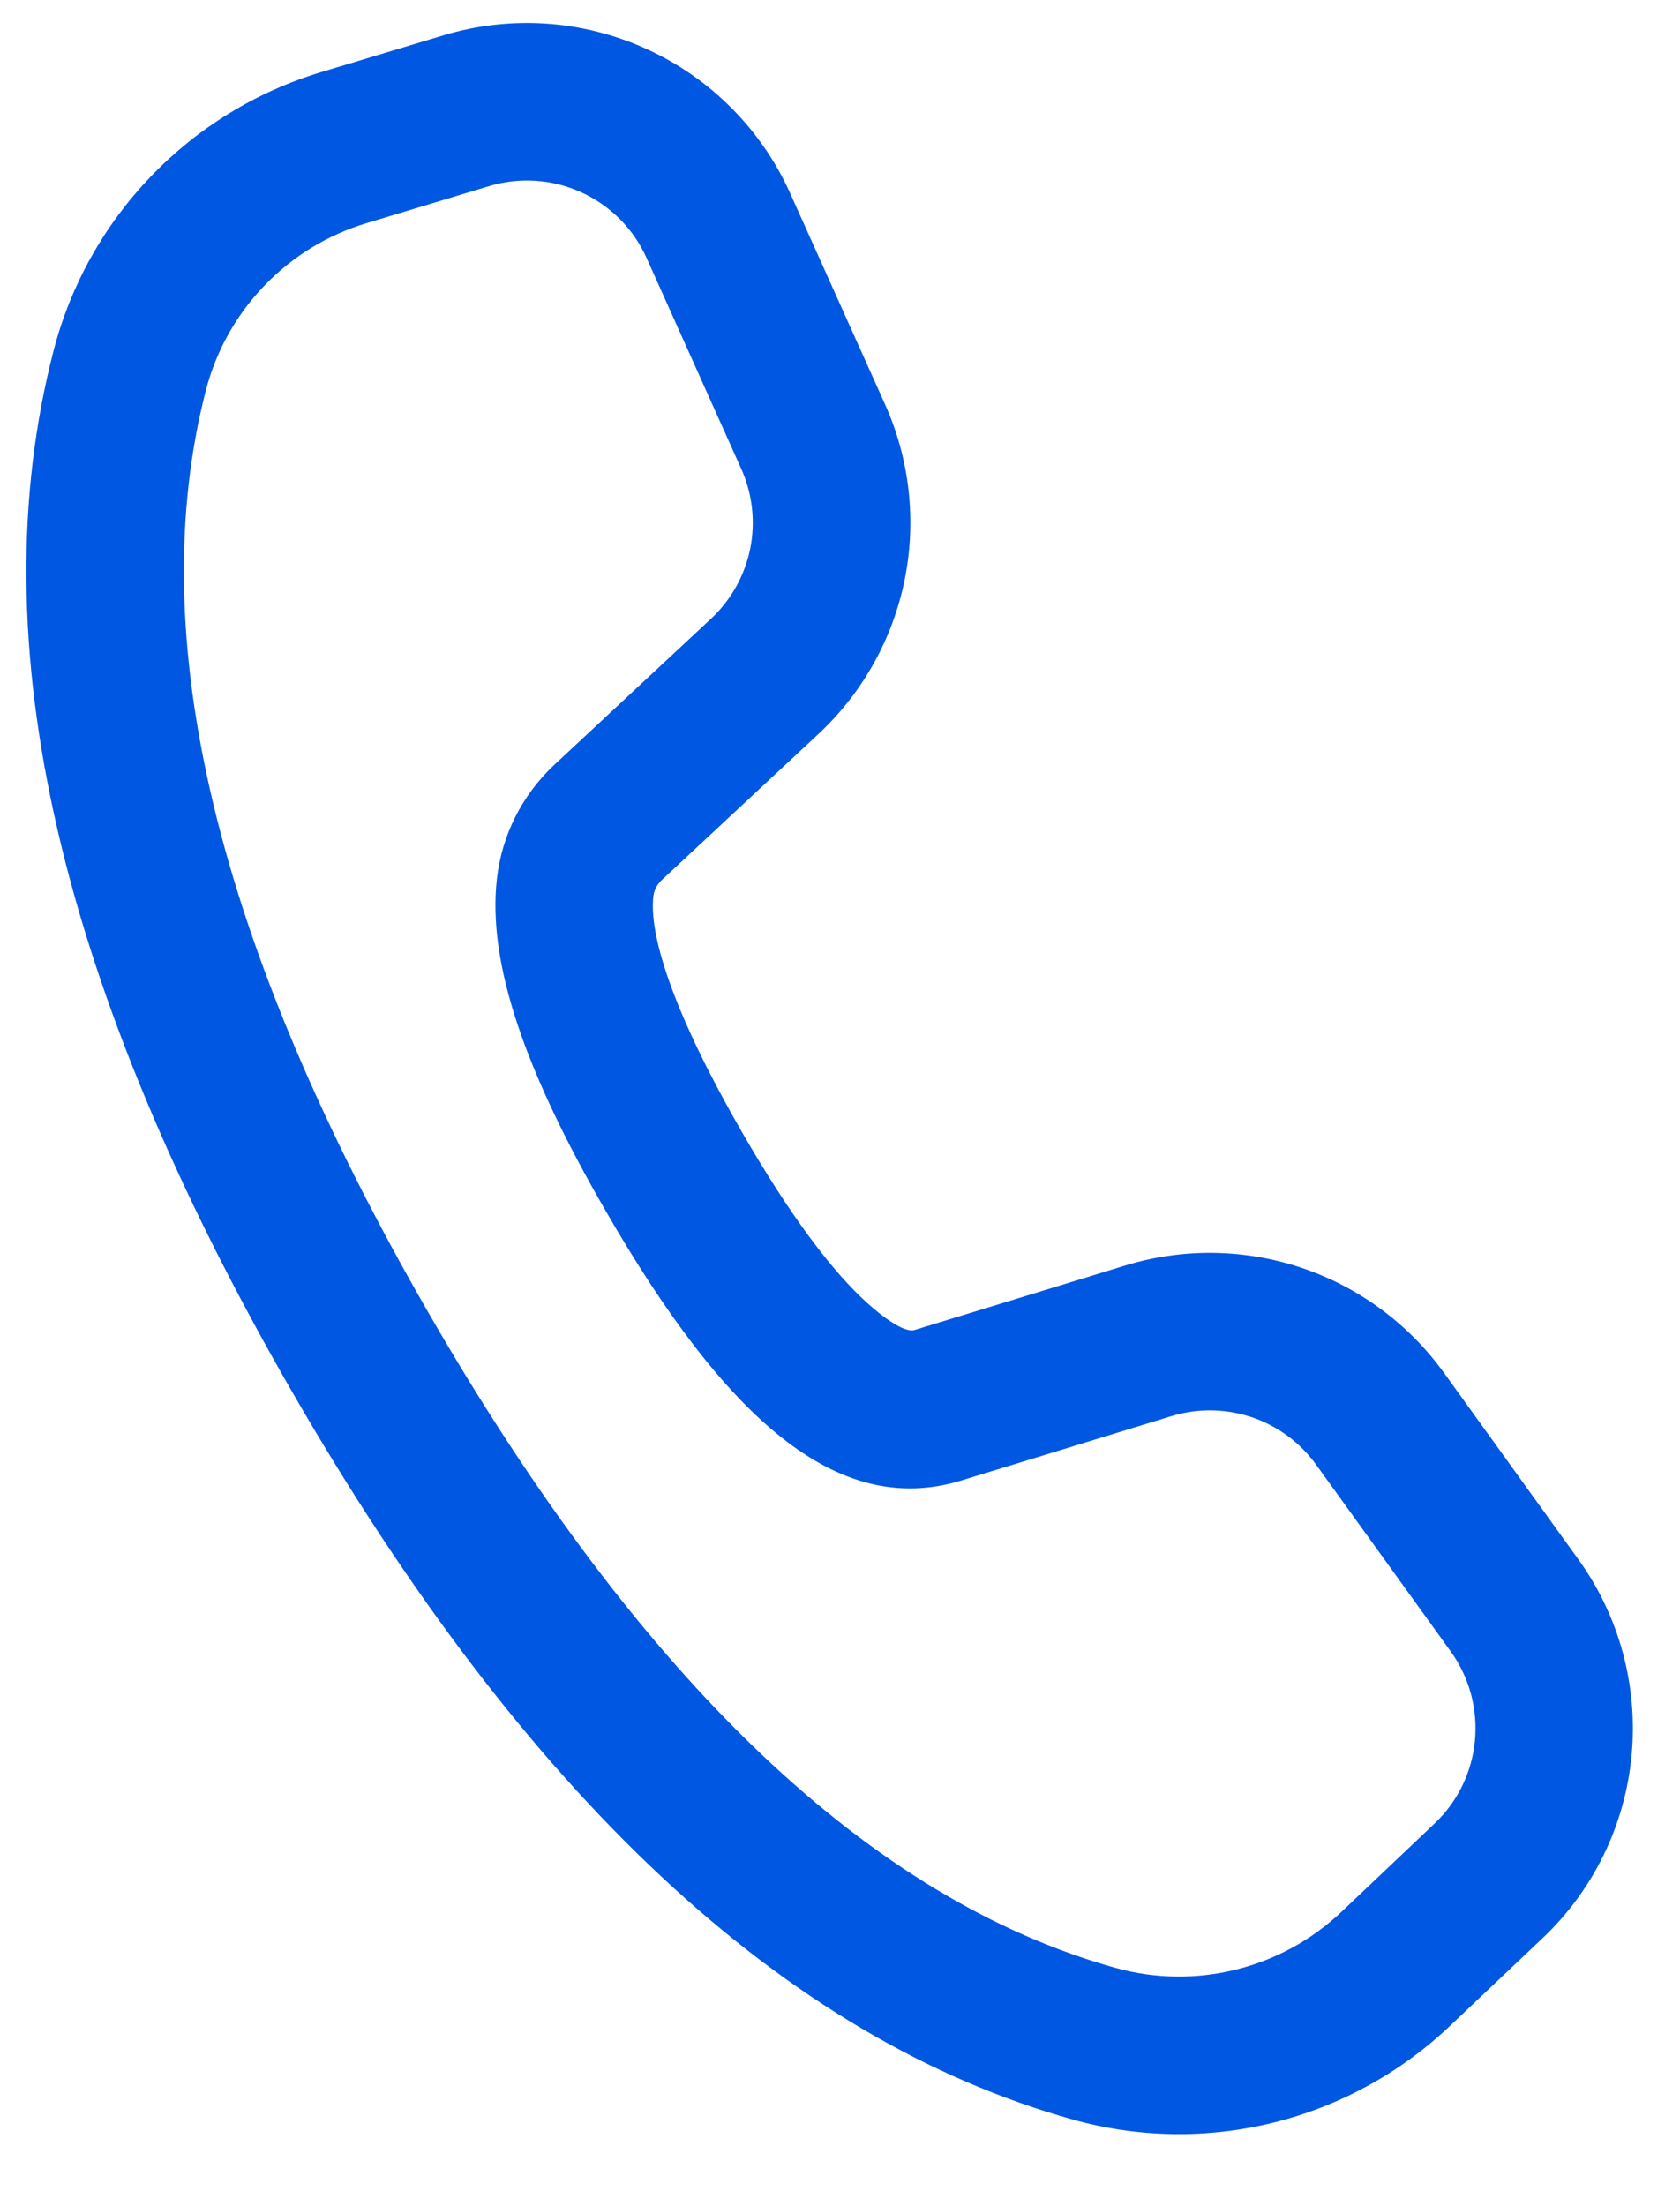<svg width="16" height="21" viewBox="0 0 16 21" fill="none" xmlns="http://www.w3.org/2000/svg">
<path d="M3.057 0.687L4.224 0.336C4.864 0.143 5.551 0.19 6.159 0.467C6.766 0.743 7.252 1.232 7.526 1.841L8.428 3.847C8.664 4.371 8.729 4.955 8.616 5.518C8.502 6.081 8.215 6.594 7.795 6.986L6.3 8.379C6.257 8.42 6.229 8.475 6.222 8.534C6.178 8.931 6.447 9.704 7.068 10.779C7.518 11.56 7.927 12.109 8.274 12.416C8.517 12.631 8.65 12.677 8.707 12.661L10.717 12.046C11.266 11.878 11.854 11.886 12.398 12.069C12.942 12.252 13.415 12.601 13.751 13.066L15.031 14.842C15.421 15.382 15.601 16.045 15.539 16.708C15.477 17.371 15.177 17.989 14.693 18.447L13.806 19.287C13.336 19.732 12.758 20.048 12.13 20.204C11.501 20.36 10.843 20.35 10.219 20.176C7.465 19.407 4.996 17.083 2.784 13.252C0.57 9.416 -0.208 6.112 0.51 3.339C0.671 2.715 0.991 2.144 1.437 1.679C1.883 1.215 2.441 0.873 3.057 0.687ZM3.491 2.124C3.121 2.235 2.786 2.44 2.518 2.719C2.25 2.997 2.058 3.34 1.961 3.714C1.359 6.046 2.048 8.975 4.084 12.502C6.118 16.024 8.307 18.085 10.624 18.732C10.998 18.836 11.393 18.842 11.771 18.748C12.148 18.655 12.494 18.465 12.776 18.198L13.662 17.358C13.882 17.15 14.019 16.869 14.047 16.567C14.075 16.266 13.993 15.964 13.816 15.719L12.536 13.944C12.383 13.732 12.168 13.573 11.921 13.49C11.673 13.407 11.406 13.403 11.156 13.48L9.141 14.097C7.971 14.445 6.91 13.504 5.77 11.529C5 10.199 4.642 9.169 4.732 8.368C4.778 7.952 4.972 7.568 5.277 7.282L6.772 5.889C6.963 5.711 7.093 5.477 7.145 5.222C7.196 4.966 7.166 4.7 7.059 4.462L6.158 2.456C6.034 2.179 5.813 1.957 5.537 1.831C5.26 1.705 4.948 1.684 4.657 1.772L3.491 2.124Z" fill="#0057E2"/>
</svg>
